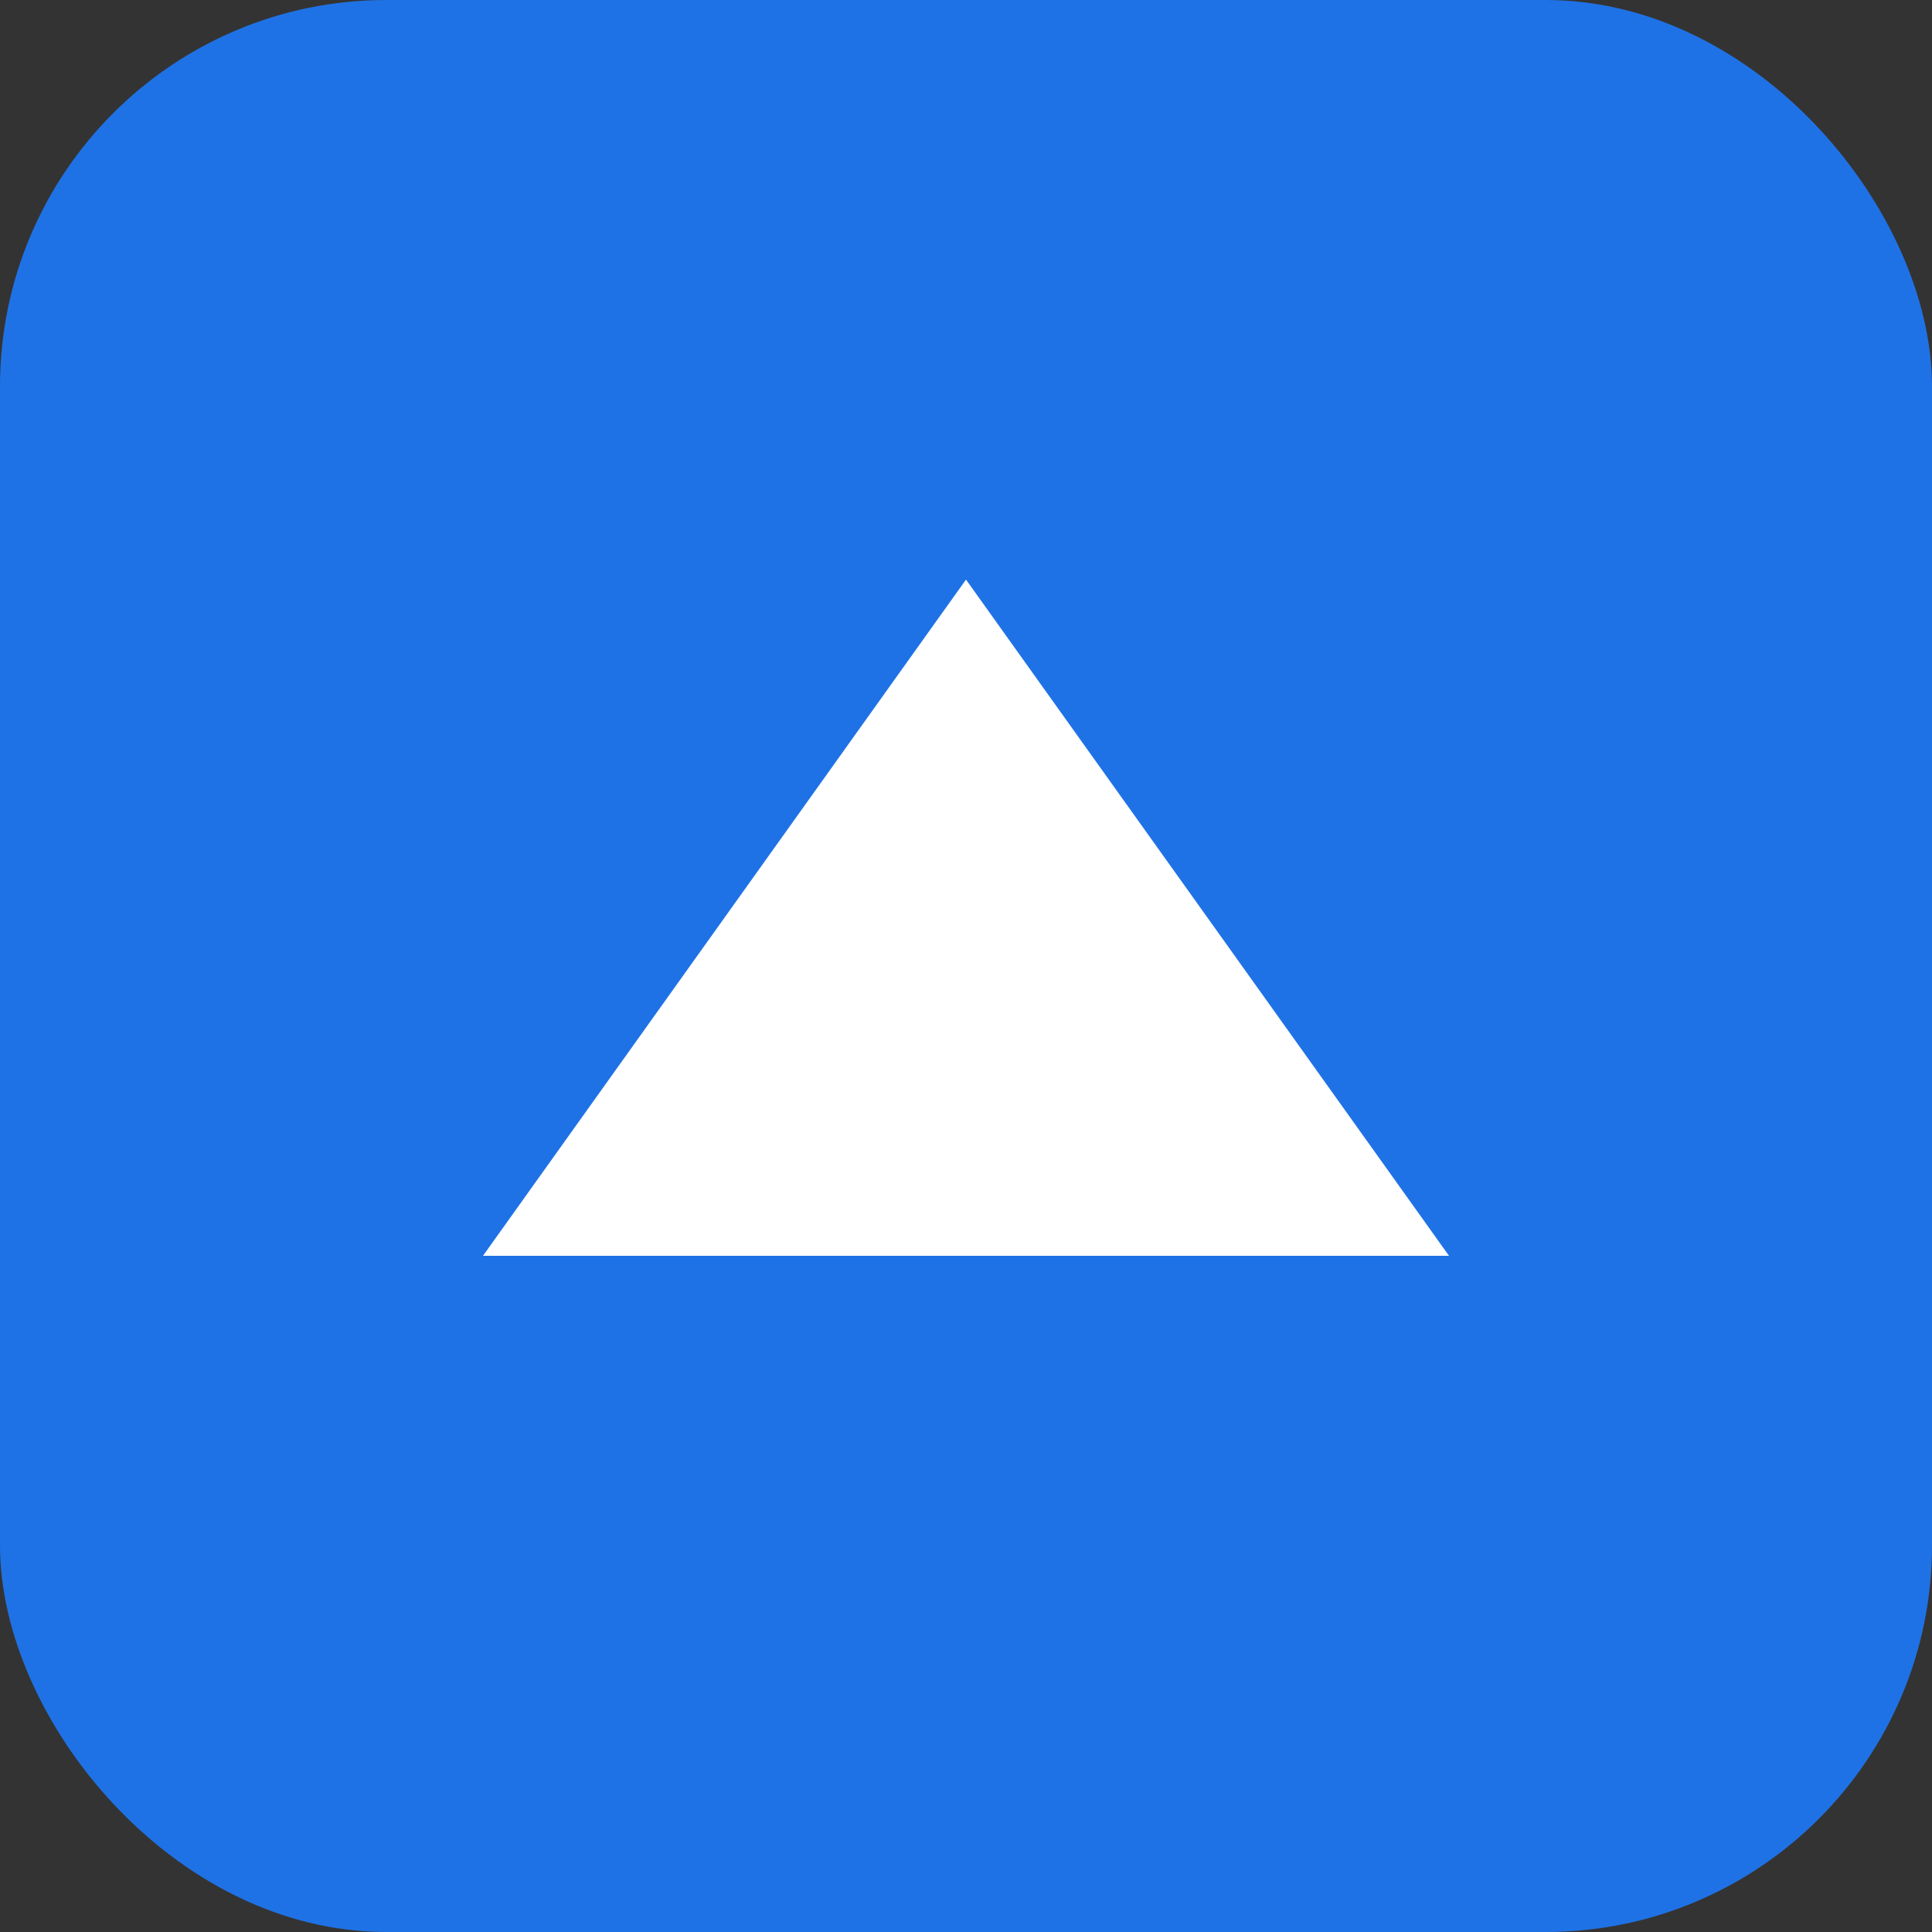 <svg xmlns="http://www.w3.org/2000/svg" width="40" height="40" viewBox="0 0 40 40">
    <rect x="0" y="0" width="40" height="40" fill="#333333" stroke="none"/>
    <rect width="40" height="40" rx="8" fill="#1f72e5" />
    <path d="M10 26 L20 12 L30 26 Z" fill="#ffffff" />
</svg>
